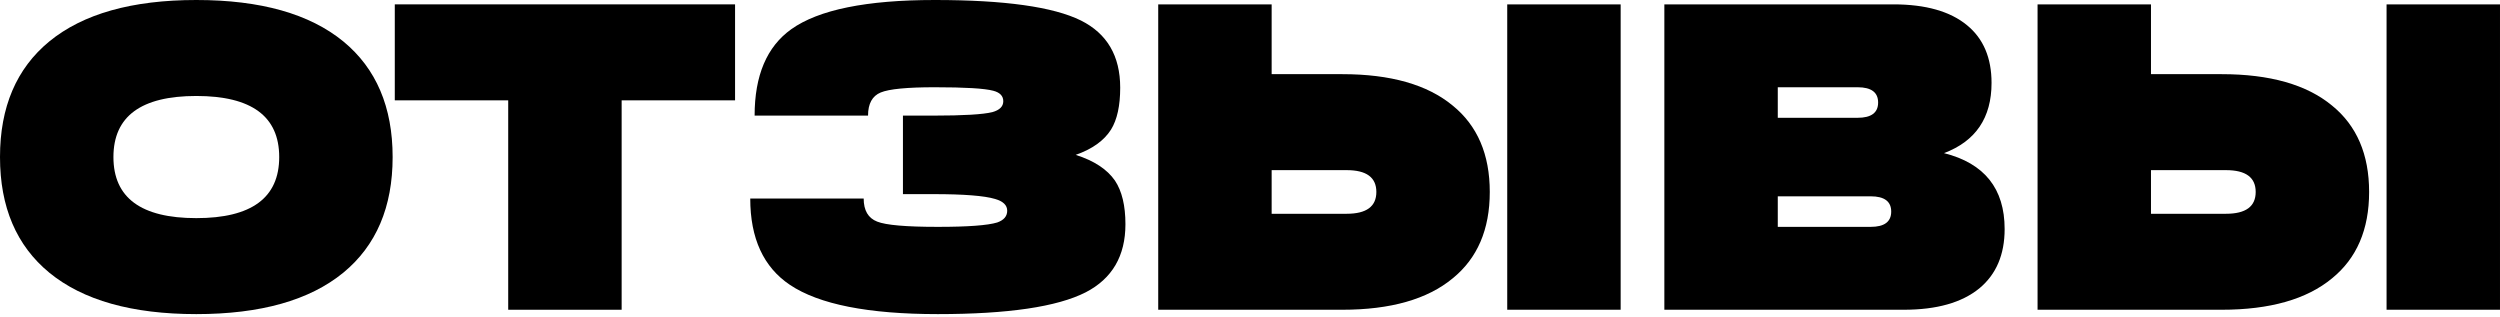 <?xml version="1.0" encoding="UTF-8"?> <svg xmlns="http://www.w3.org/2000/svg" width="323" height="41" viewBox="0 0 323 41" fill="none"> <path d="M25.364 28.182C18.225 28.182 14.655 25.552 14.655 20.291C14.655 15.031 18.225 12.4 25.364 12.4C32.504 12.4 36.074 15.031 36.074 20.291C36.074 25.552 32.504 28.182 25.364 28.182ZM25.364 0C17.06 0 10.728 1.785 6.369 5.355C2.123 8.849 0 13.828 0 20.291C0 26.755 2.123 31.733 6.369 35.228C10.728 38.798 17.06 40.583 25.364 40.583C33.669 40.583 40 38.798 44.359 35.228C48.605 31.733 50.728 26.755 50.728 20.291C50.728 13.828 48.605 8.849 44.359 5.355C40 1.785 33.669 0 25.364 0Z" fill="black"></path> <path d="M51.006 0.564V12.964H65.661V40.019H80.316V12.964H94.97V0.564H51.006Z" fill="black"></path> <path d="M138.98 20.009C141.122 19.258 142.644 18.168 143.546 16.74C144.335 15.463 144.73 13.659 144.73 11.329C144.73 7.233 143.039 4.34 139.657 2.649C136.087 0.883 129.793 0 120.774 0C111.944 0 105.763 1.259 102.23 3.776C99.074 6.031 97.496 9.751 97.496 14.937H112.151C112.151 13.396 112.696 12.4 113.785 11.949C114.875 11.498 117.205 11.273 120.774 11.273C124.682 11.273 127.2 11.423 128.327 11.724C129.192 11.949 129.624 12.4 129.624 13.077C129.624 13.753 129.154 14.223 128.215 14.486C127.012 14.786 124.476 14.937 120.605 14.937H116.66V25.082H120.605C124.513 25.082 127.162 25.289 128.553 25.702C129.605 26.003 130.131 26.51 130.131 27.224C130.131 27.938 129.699 28.445 128.835 28.746C127.595 29.122 125.039 29.31 121.169 29.31C117.073 29.31 114.462 29.084 113.334 28.633C112.169 28.182 111.587 27.187 111.587 25.646H96.932C96.932 30.794 98.642 34.514 102.061 36.806C105.819 39.324 112.188 40.583 121.169 40.583C130.225 40.583 136.594 39.643 140.277 37.764C143.696 35.998 145.406 33.067 145.406 28.971C145.406 26.567 144.955 24.688 144.053 23.335C143.039 21.87 141.348 20.761 138.98 20.009Z" fill="black"></path> <path d="M194.734 40.019H209.389V0.564H194.734V40.019ZM164.297 27.619V21.982H173.992C176.547 21.982 177.825 22.922 177.825 24.8C177.825 26.679 176.547 27.619 173.992 27.619H164.297ZM164.297 9.582V0.564H149.642V40.019H173.428C179.666 40.019 184.419 38.666 187.688 35.961C190.882 33.368 192.479 29.648 192.479 24.8C192.479 19.953 190.882 16.233 187.688 13.64C184.419 10.935 179.666 9.582 173.428 9.582H164.297Z" fill="black"></path> <path d="M229.689 25.364H241.695C243.461 25.364 244.344 26.022 244.344 27.337C244.344 28.652 243.461 29.31 241.695 29.31H229.689V25.364ZM229.689 11.273H240.004C241.77 11.273 242.653 11.931 242.653 13.246C242.653 14.561 241.77 15.219 240.004 15.219H229.689V11.273ZM245.978 40.019C250.225 40.019 253.475 39.098 255.73 37.257C257.909 35.453 258.999 32.898 258.999 29.592C258.999 24.368 256.387 21.099 251.164 19.784C255.26 18.243 257.308 15.219 257.308 10.709C257.308 7.478 256.256 4.998 254.151 3.269C251.972 1.465 248.797 0.564 244.626 0.564H215.034V40.019H245.978Z" fill="black"></path> <path d="M308.344 40.019H322.999V0.564H308.344V40.019ZM277.907 27.619V21.982H287.602C290.157 21.982 291.435 22.922 291.435 24.8C291.435 26.679 290.157 27.619 287.602 27.619H277.907ZM277.907 9.582V0.564H263.253V40.019H287.038C293.276 40.019 298.03 38.666 301.299 35.961C304.493 33.368 306.09 29.648 306.09 24.8C306.09 19.953 304.493 16.233 301.299 13.64C298.03 10.935 293.276 9.582 287.038 9.582H277.907Z" fill="black"></path> </svg> 